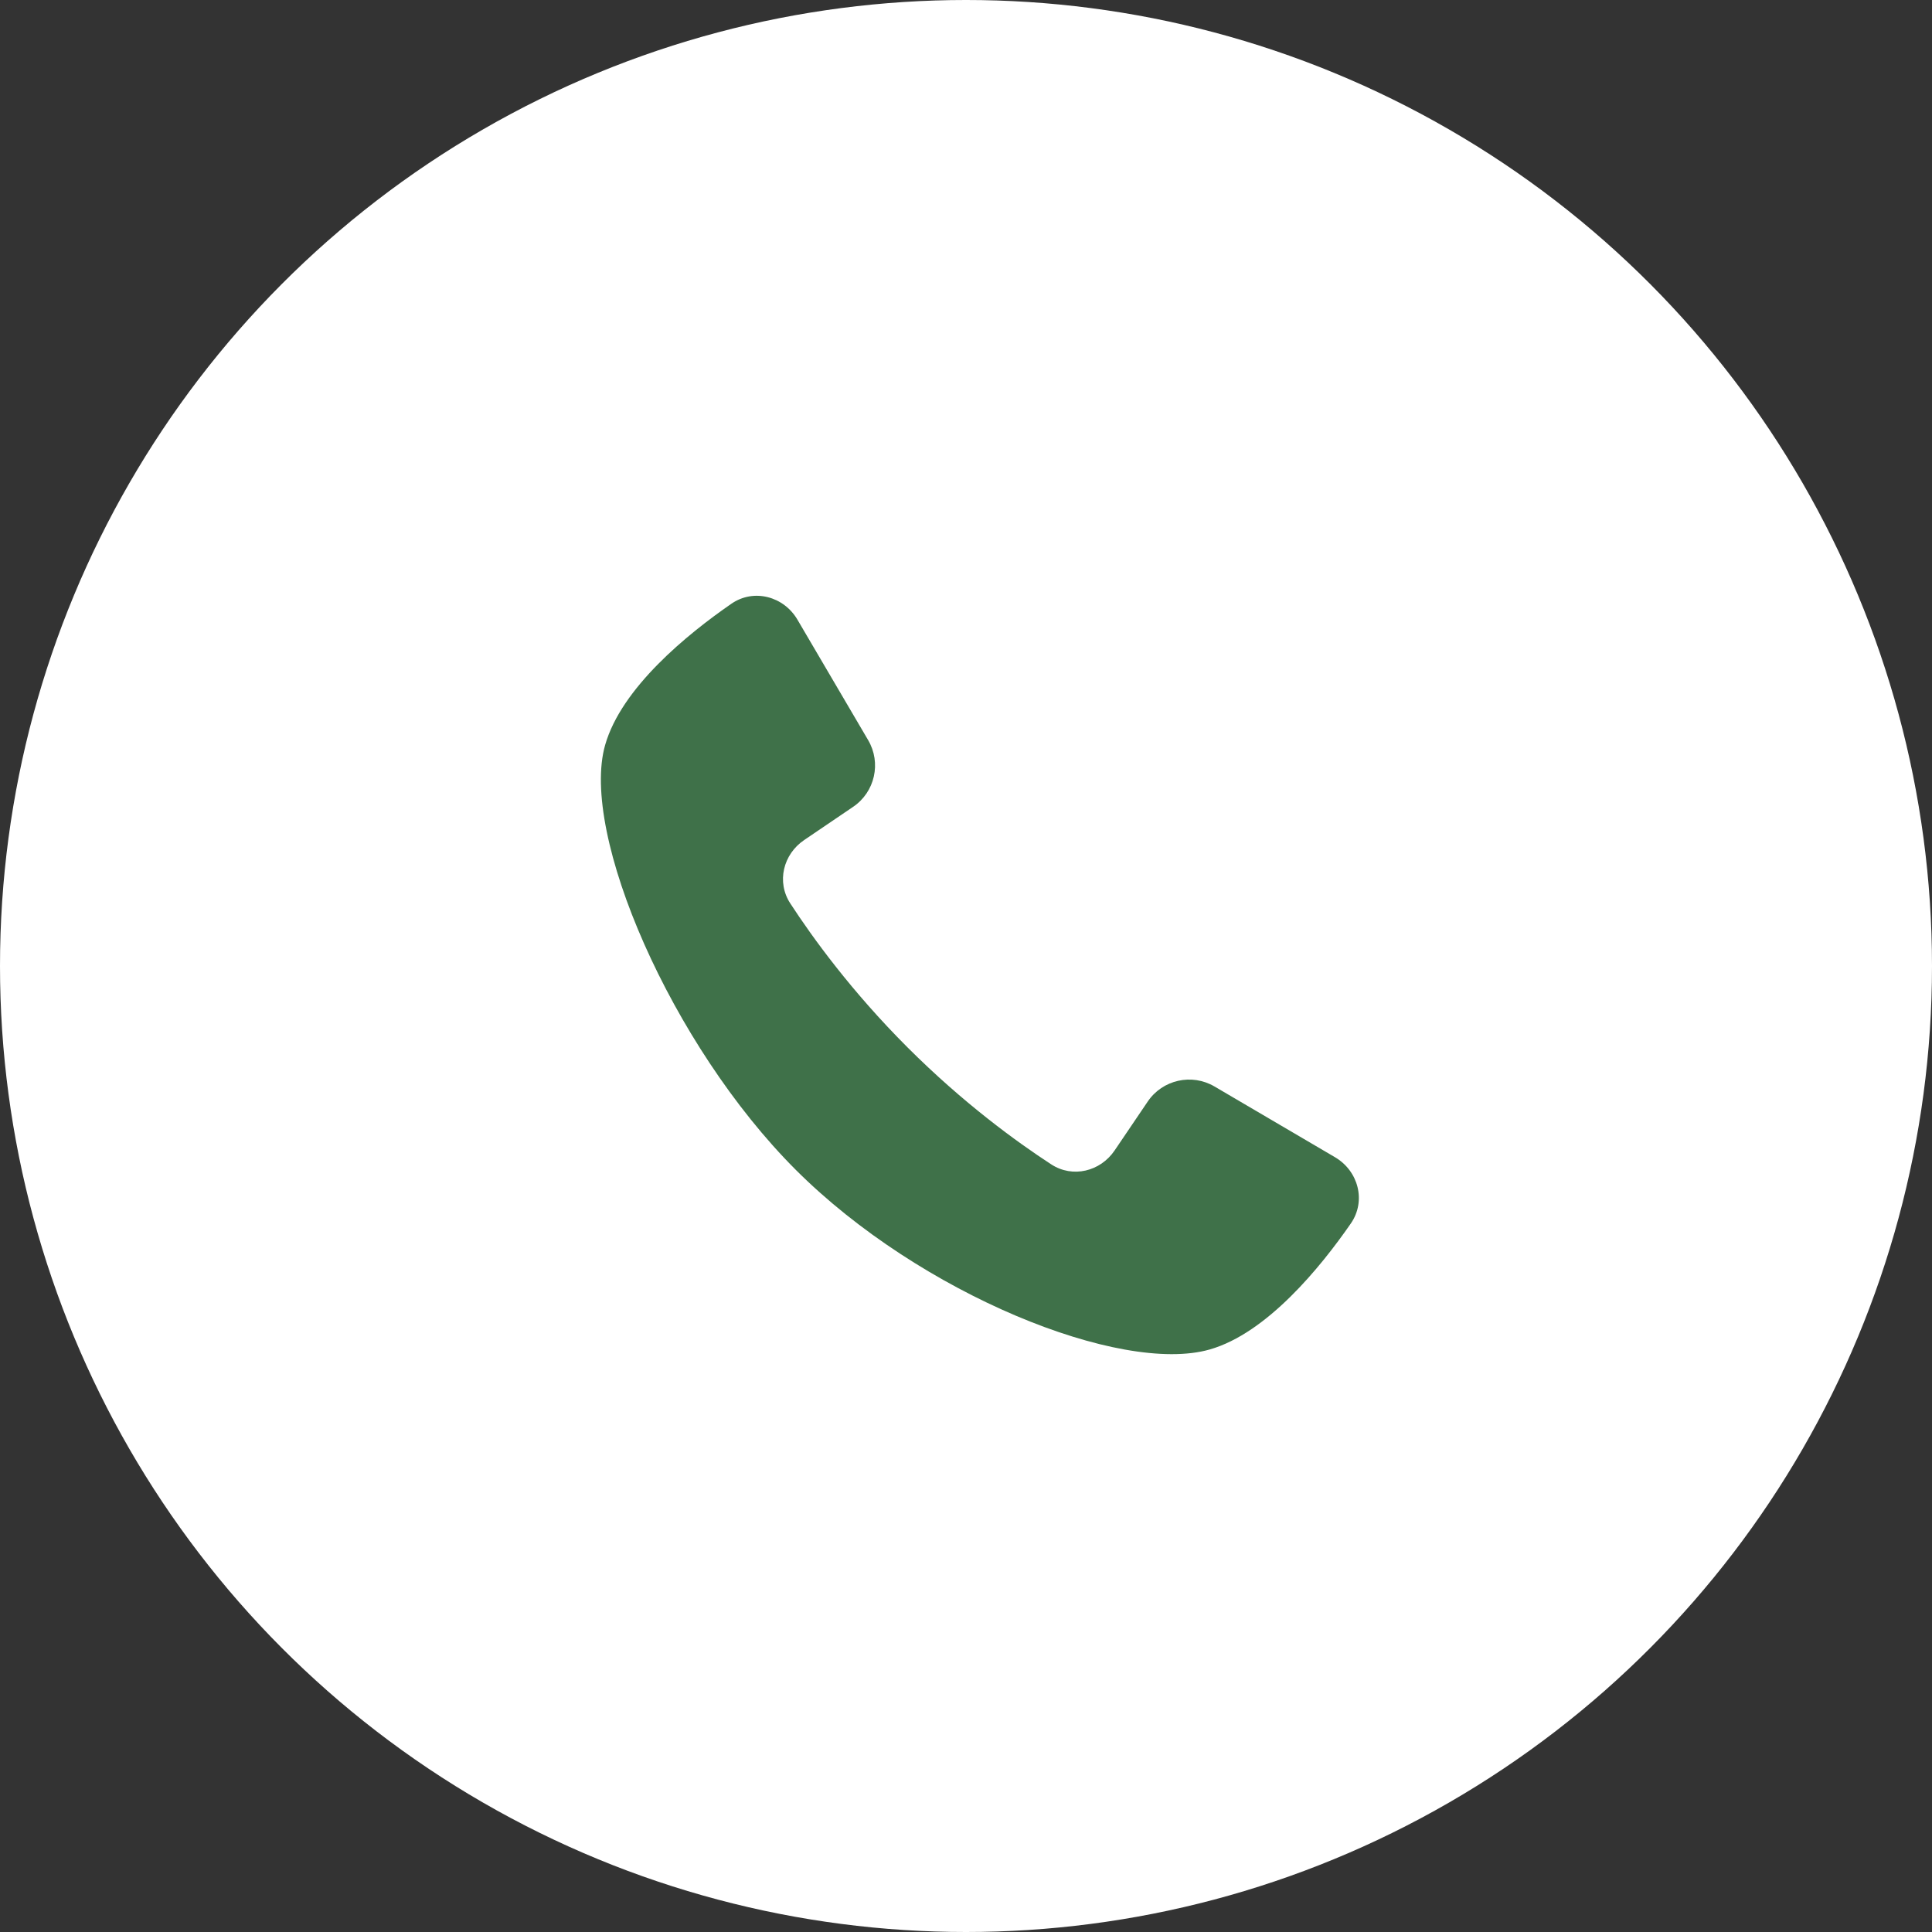 <svg xmlns="http://www.w3.org/2000/svg" fill="none" viewBox="0 0 18 18" height="18" width="18">
<rect x="0" y="0" width="18" height="18" fill="#333333" stroke="none"/>
<circle fill="white" r="9" cy="9" cx="9"></circle>
<path fill="#3F7149" d="M8.088 6.895L7.43 5.774C7.302 5.555 7.022 5.481 6.814 5.625C6.403 5.909 5.79 6.408 5.638 6.941C5.401 7.768 6.254 9.739 7.413 10.898C8.572 12.057 10.442 12.809 11.27 12.573C11.803 12.421 12.302 11.808 12.586 11.398C12.73 11.189 12.656 10.909 12.437 10.781L11.316 10.123C11.104 9.998 10.831 10.059 10.693 10.263L10.385 10.718C10.252 10.915 9.993 10.978 9.794 10.848C9.473 10.639 8.974 10.277 8.454 9.757C7.934 9.237 7.572 8.738 7.363 8.417C7.233 8.218 7.296 7.959 7.493 7.826L7.947 7.518C8.152 7.38 8.213 7.107 8.088 6.895Z"></path>
</svg>
